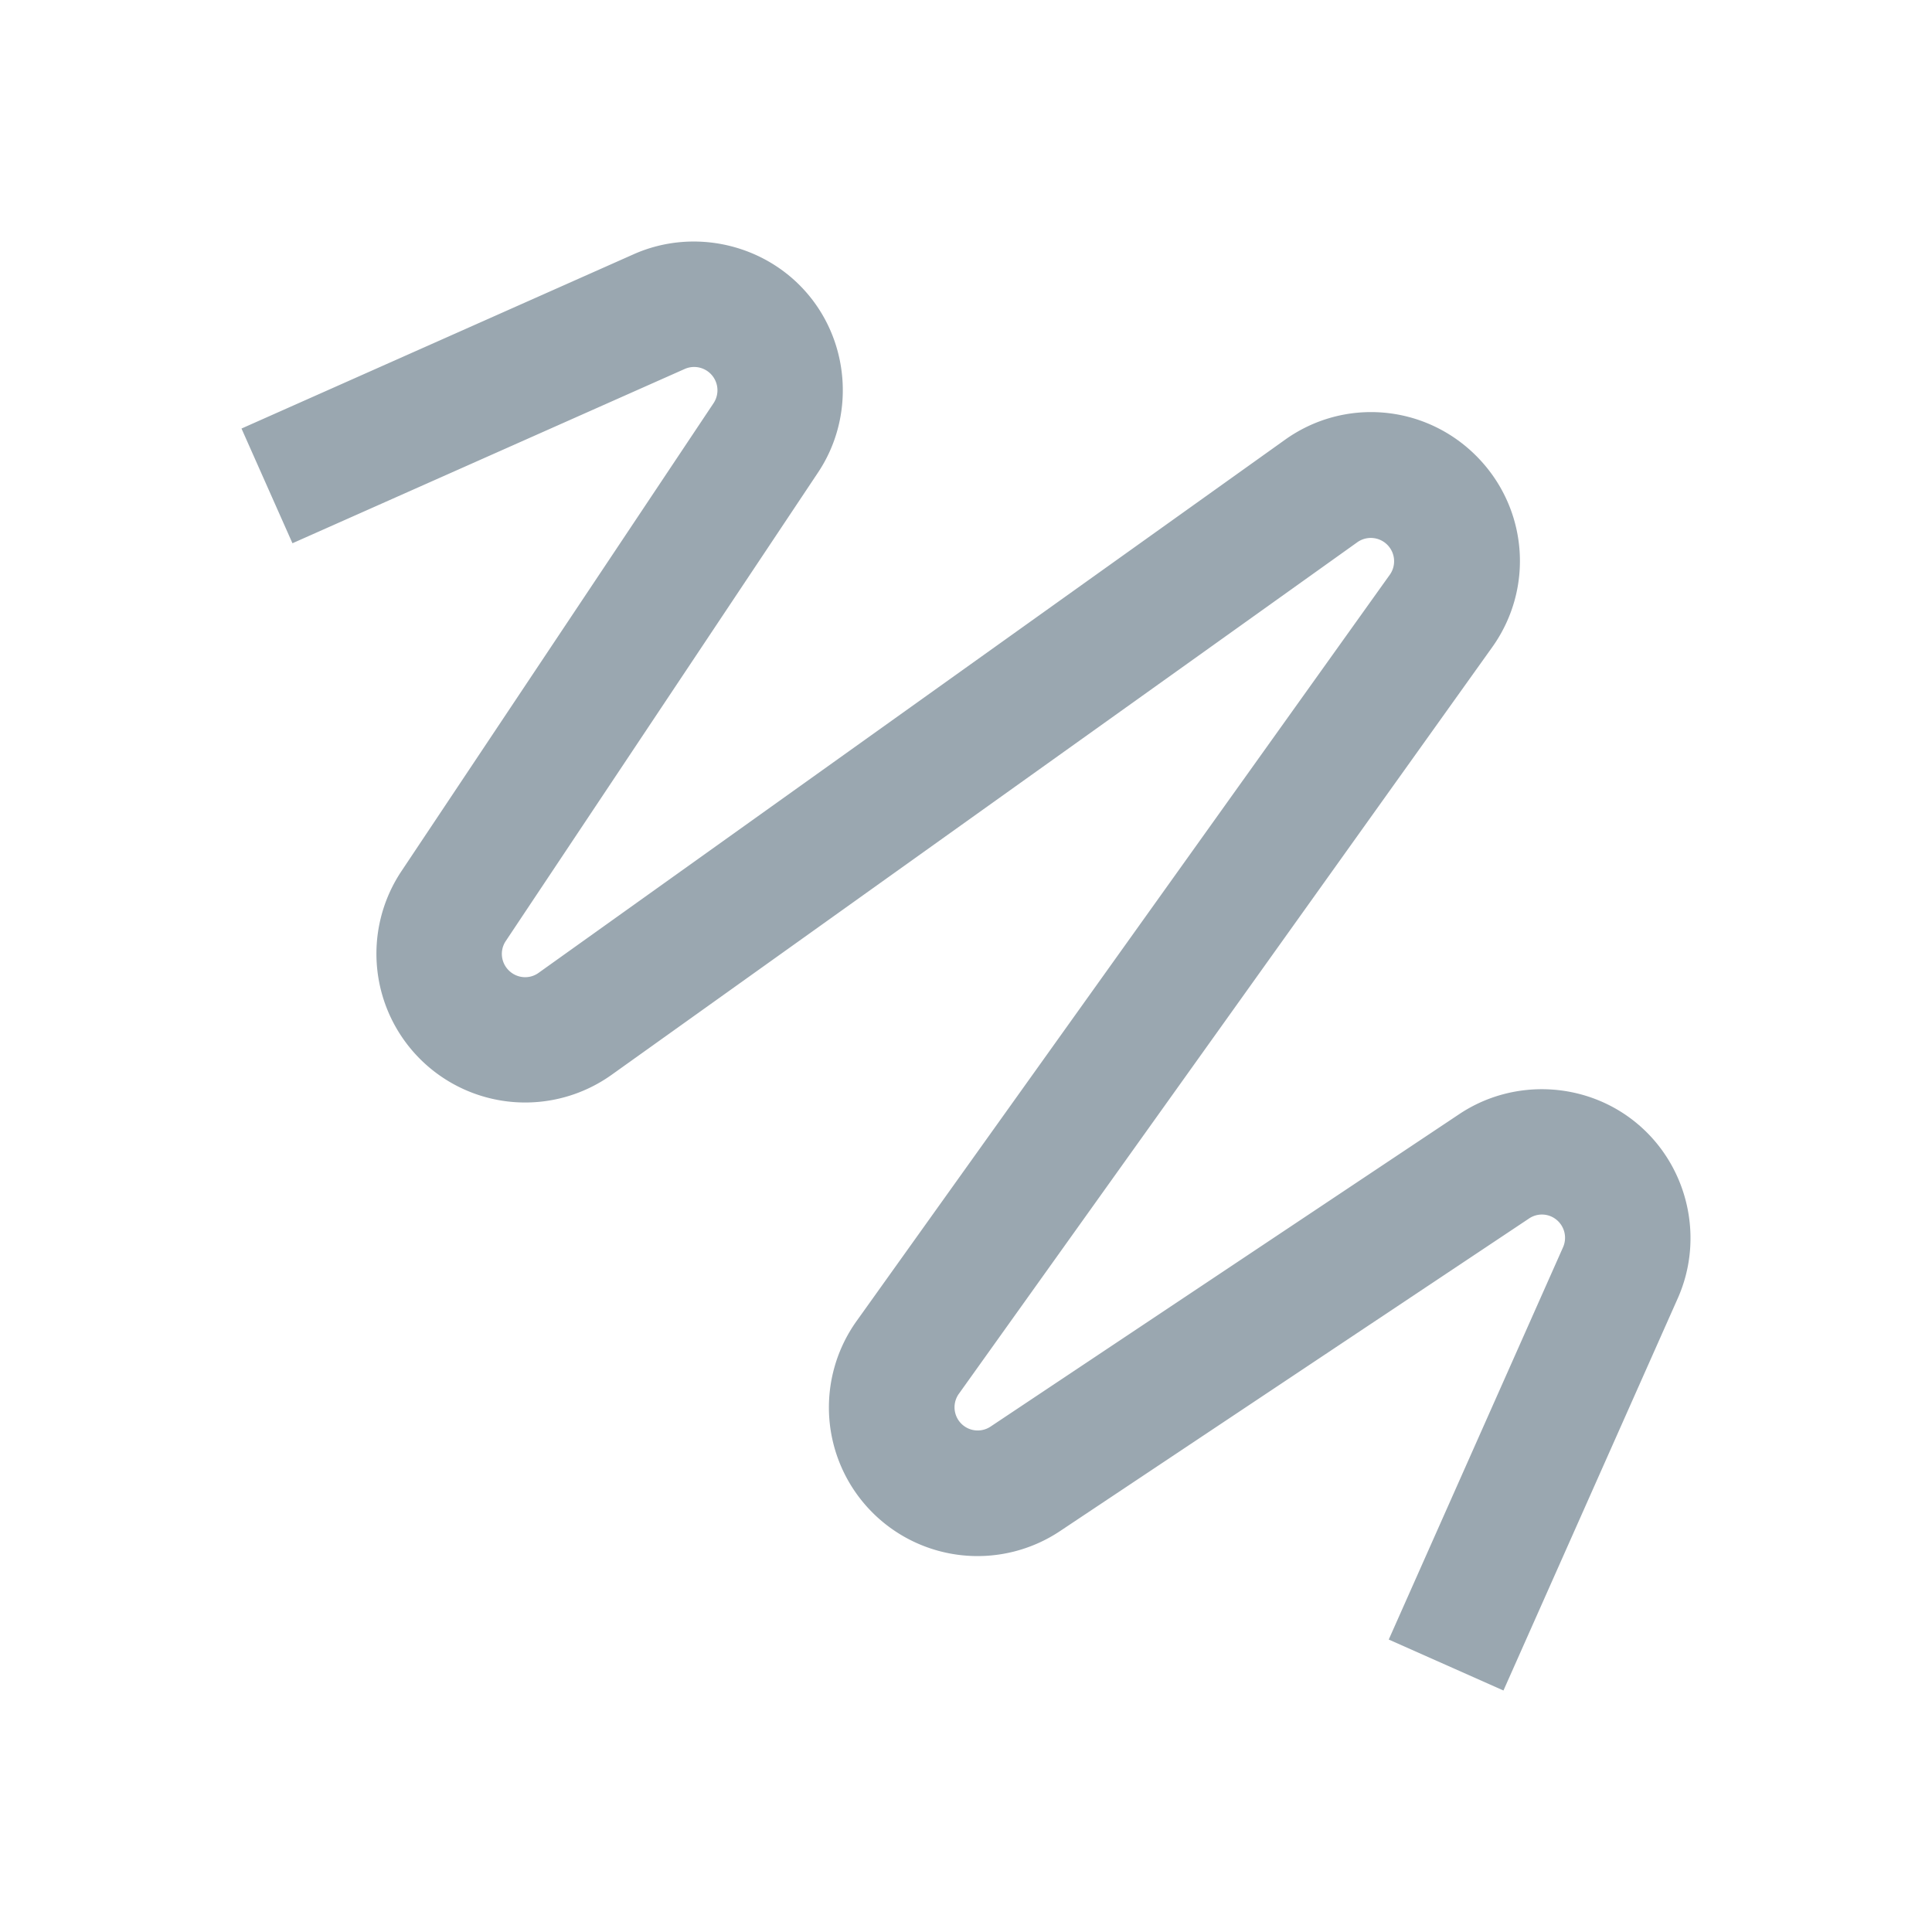 <svg width="16" height="16" viewBox="0 0 16 16" xmlns="http://www.w3.org/2000/svg"> 
 <path fill="#9aa7b0" d="m12.451 14-.95-.422 1.444-3.25a.193.193 0 0 0-.053-.225.19.19 0 0 0-.229-.012l-3.88 2.586a1.231 1.231 0 0 1-1.686-1.741l4.414-6.178a.193.193 0 0 0-.268-.269L5.064 8.902a1.232 1.232 0 0 1-1.741-1.685L5.91 3.338a.193.193 0 0 0-.238-.283l-3.25 1.444L2 3.549l3.249-1.444c.498-.221 1.091-.084 1.442.332s.386 1.024.083 1.477l-2.586 3.88c-.051.077-.04.179.027.244s.17.073.245.019l6.179-4.413c.491-.353 1.159-.296 1.586.131s.484 1.094.132 1.586L7.943 11.54a.192.192 0 0 0 .264.272l3.879-2.586c.453-.302 1.06-.269 1.477.083s.553.944.332 1.442L12.451 14Z" /> 
</svg>